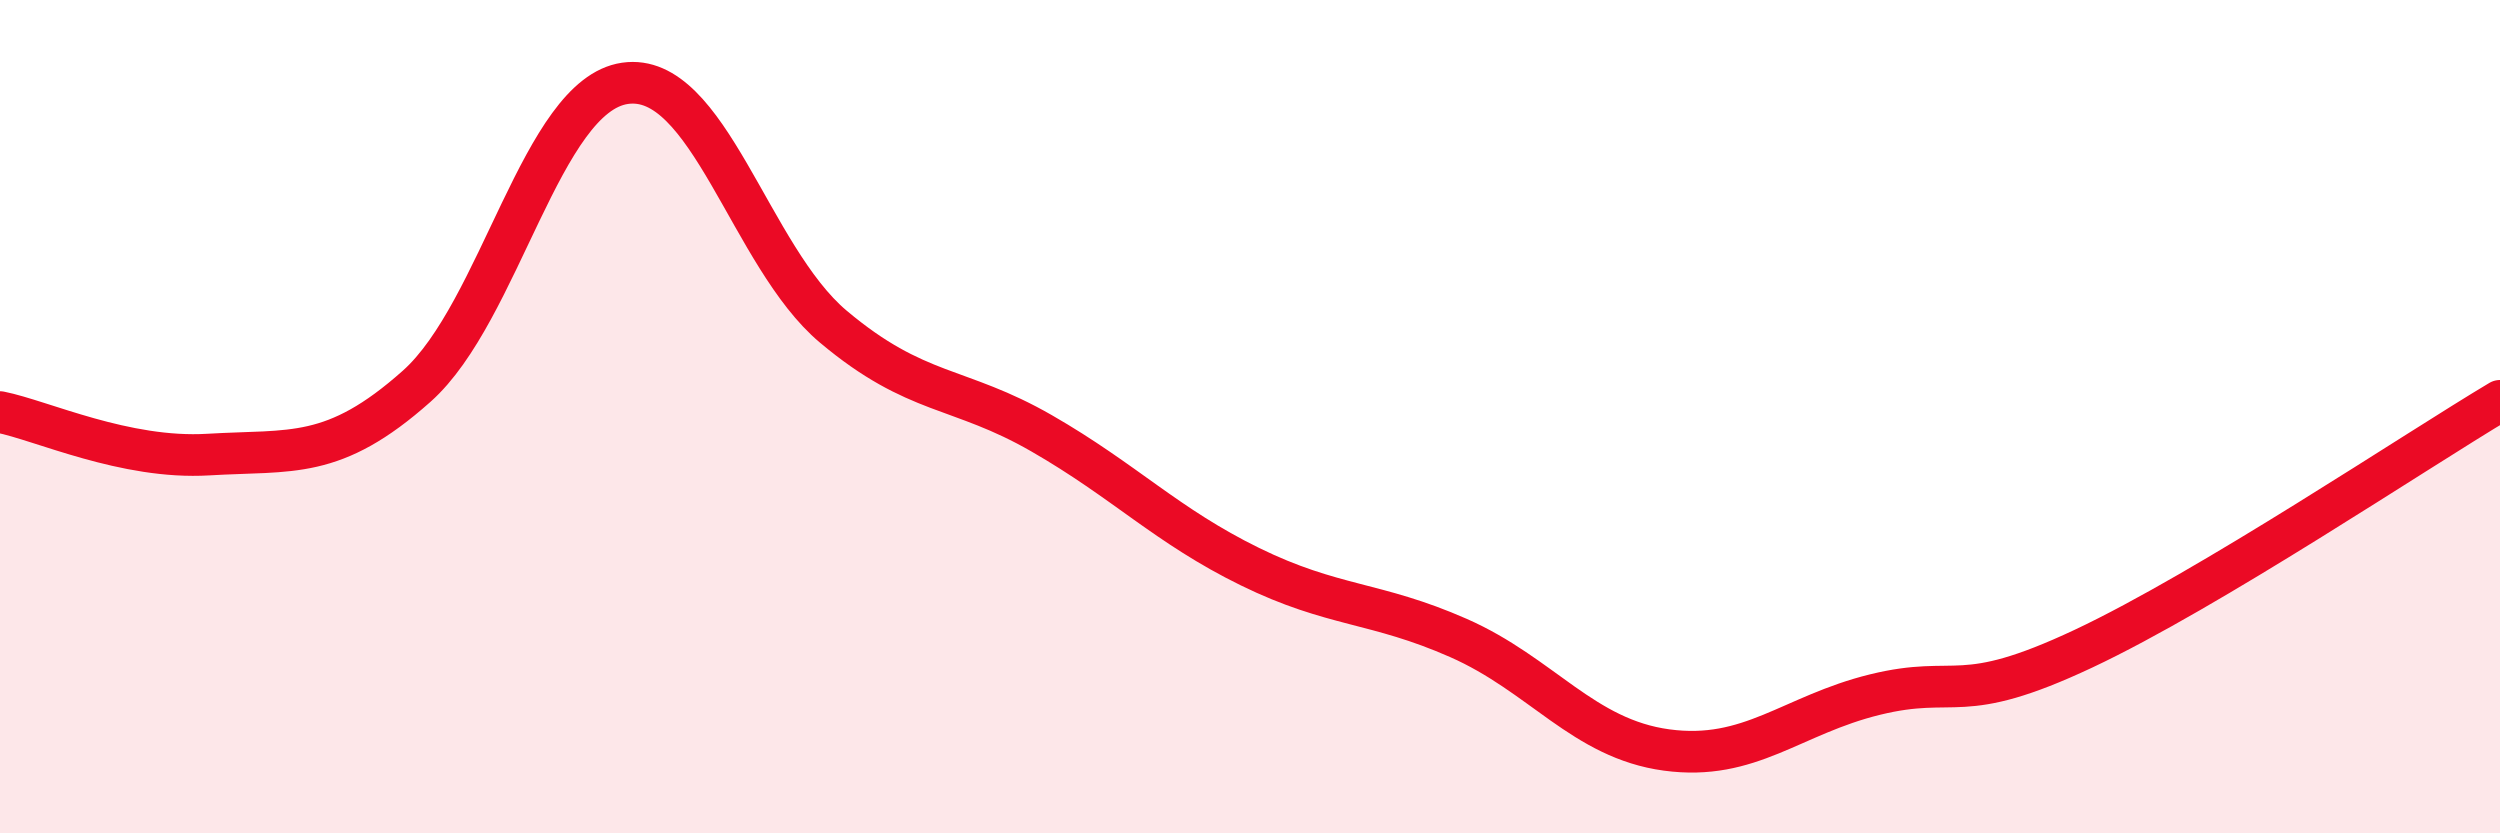 
    <svg width="60" height="20" viewBox="0 0 60 20" xmlns="http://www.w3.org/2000/svg">
      <path
        d="M 0,9.89 C 1,10.09 3,11.03 5,10.91 C 7,10.79 8,11.05 10,9.27 C 12,7.49 13,2.29 15,2 C 17,1.71 18,6.16 20,7.84 C 22,9.52 23,9.25 25,10.4 C 27,11.55 28,12.62 30,13.6 C 32,14.58 33,14.43 35,15.31 C 37,16.19 38,17.73 40,18 C 42,18.27 43,17.16 45,16.67 C 47,16.18 47,16.98 50,15.57 C 53,14.16 58,10.81 60,9.62L60 20L0 20Z"
        fill="#EB0A25"
        opacity="0.1"
        stroke-linecap="round"
        stroke-linejoin="round"
      />
      <path
        d="M 0,9.89 C 1,10.09 3,11.03 5,10.91 C 7,10.79 8,11.05 10,9.27 C 12,7.49 13,2.29 15,2 C 17,1.71 18,6.16 20,7.84 C 22,9.52 23,9.25 25,10.4 C 27,11.55 28,12.62 30,13.6 C 32,14.58 33,14.43 35,15.31 C 37,16.19 38,17.73 40,18 C 42,18.27 43,17.16 45,16.67 C 47,16.18 47,16.98 50,15.57 C 53,14.16 58,10.81 60,9.62"
        stroke="#EB0A25"
        stroke-width="1"
        fill="none"
        stroke-linecap="round"
        stroke-linejoin="round"
      />
    </svg>
  